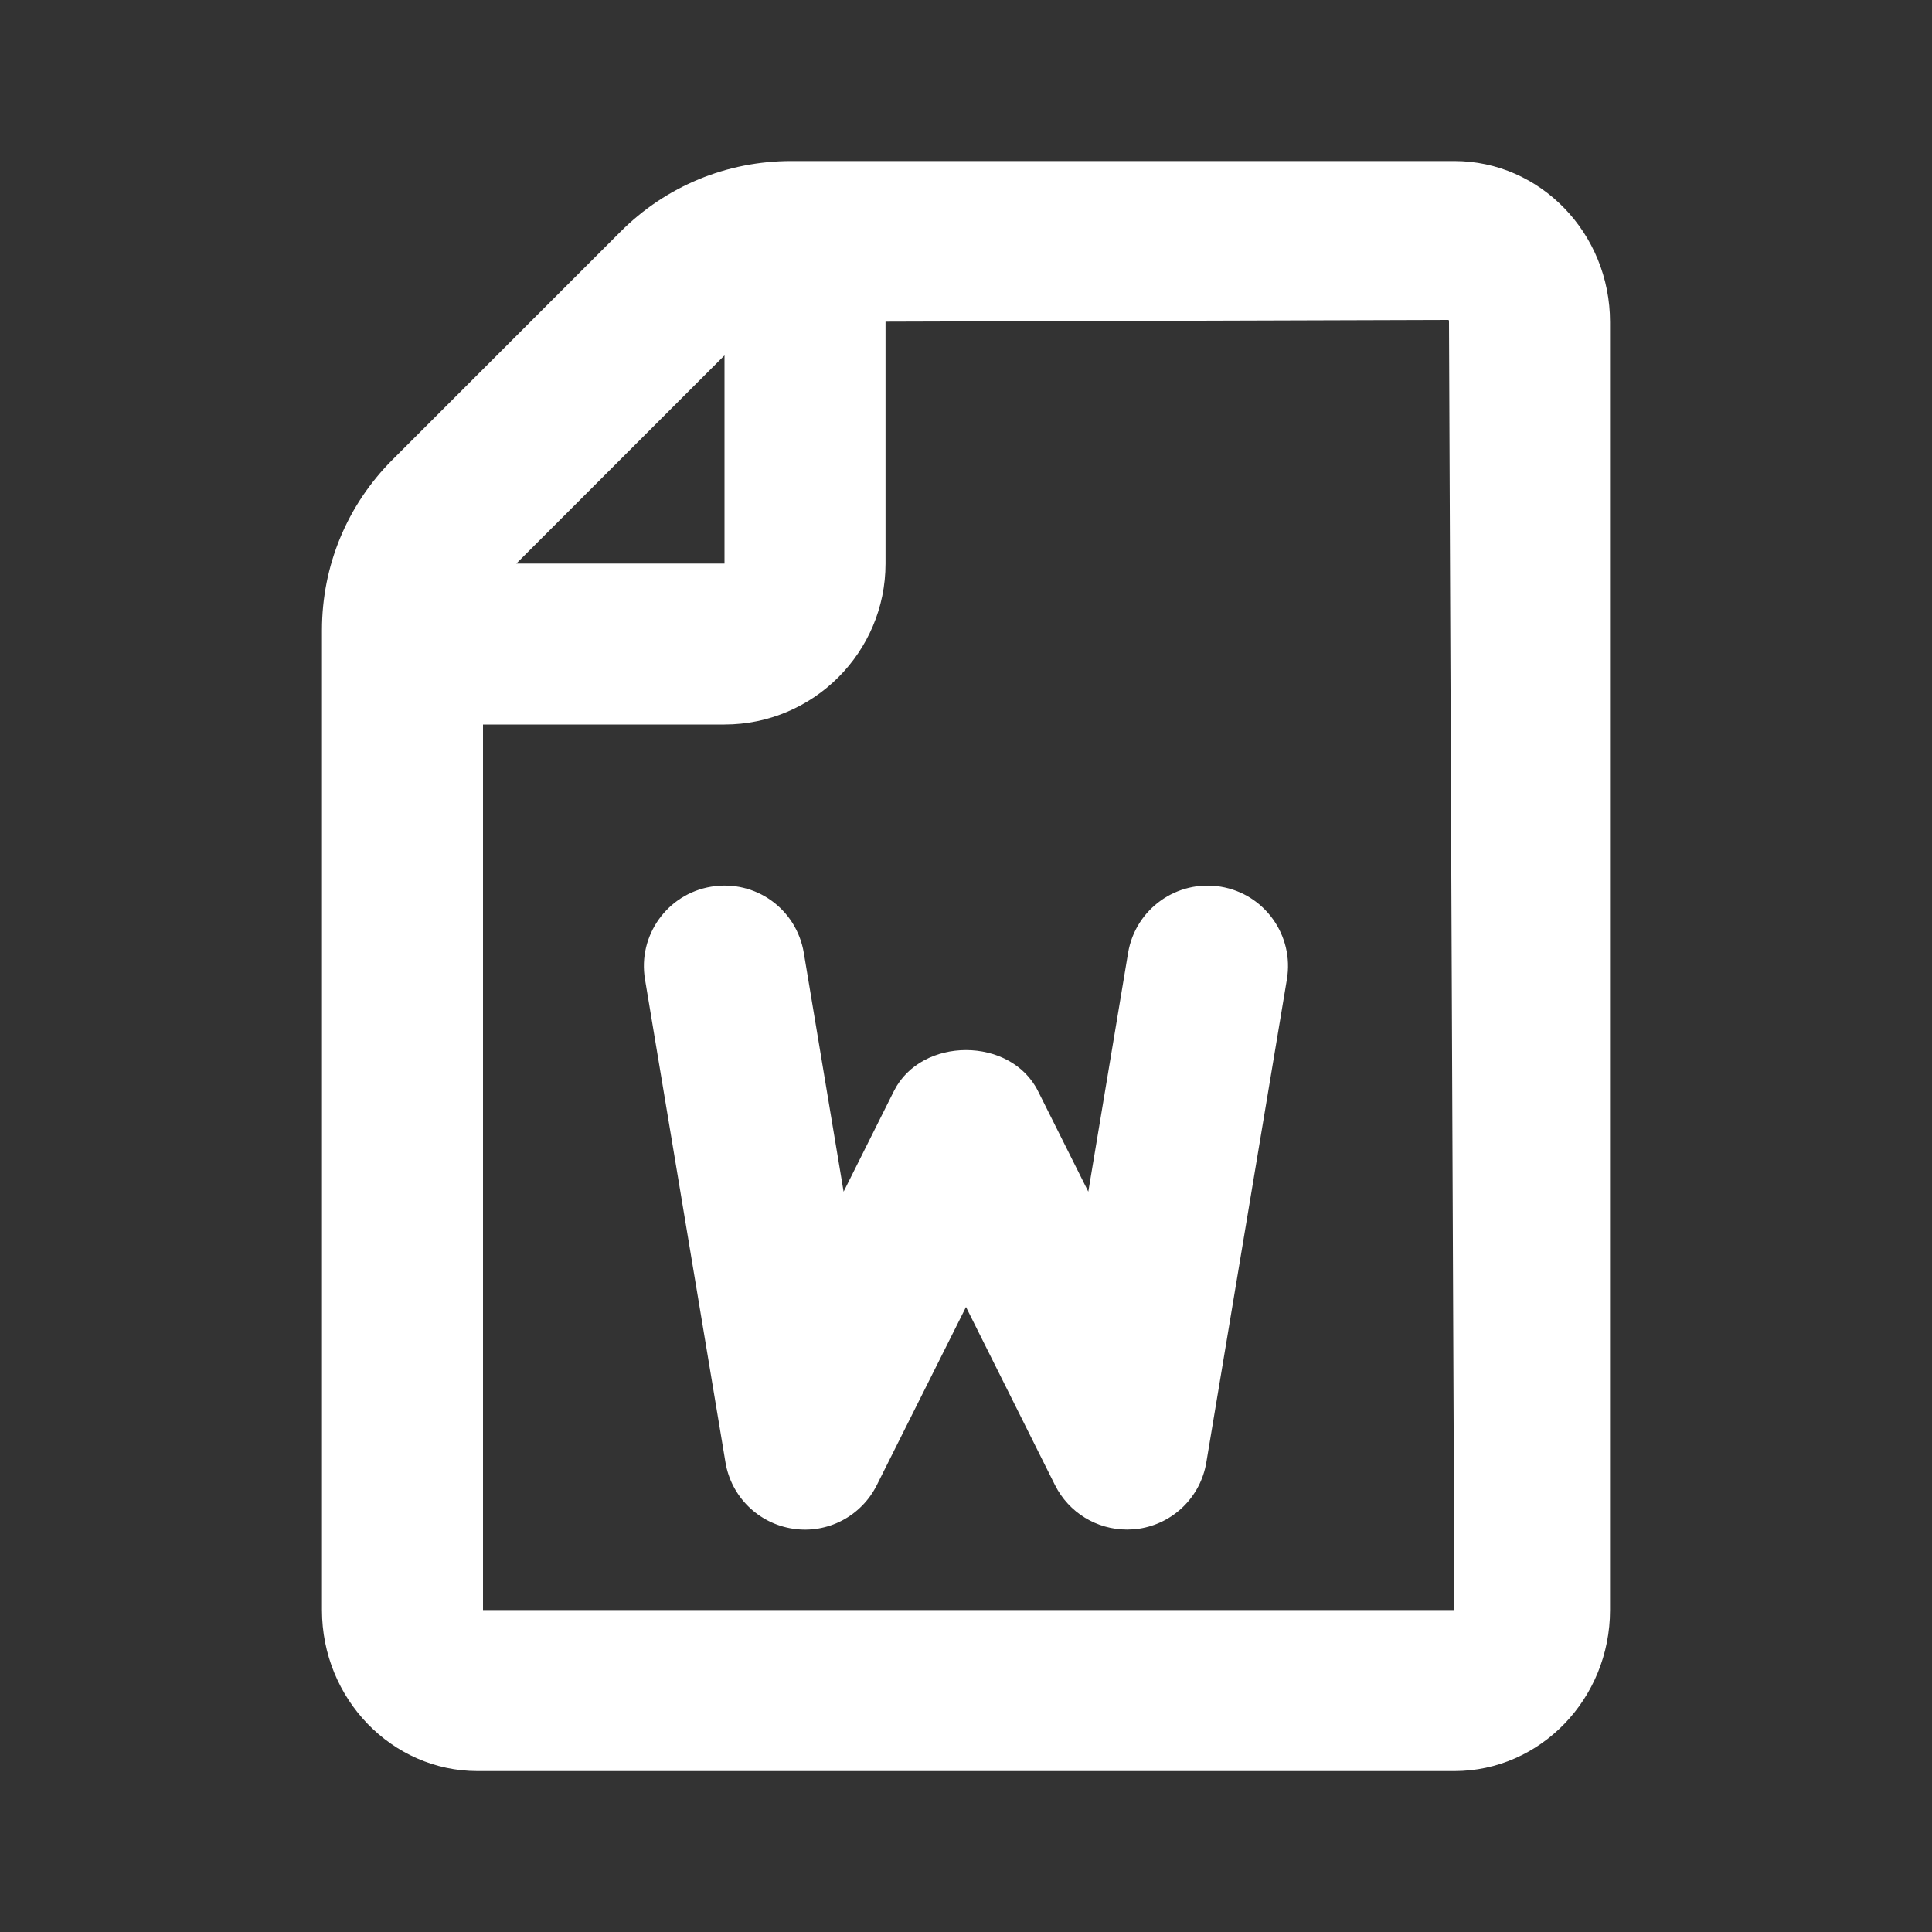 <svg width="20" height="20" viewBox="0 0 20 20" fill="none" xmlns="http://www.w3.org/2000/svg">
<rect x="0" y="0" width="20" height="20" fill="#333333" stroke="none"/>
<g id="file-word-outline">
<g id="Vector">
<path d="M15.056 1.667H8.191C7.523 1.667 6.894 1.927 6.423 2.399L4.066 4.756C3.593 5.228 3.333 5.856 3.333 6.524V16.667C3.333 17.586 4.056 18.334 4.944 18.334H15.056C15.944 18.334 16.667 17.586 16.667 16.667V3.334C16.667 2.414 15.944 1.667 15.056 1.667ZM7.5 3.679V5.834H5.345L7.5 3.679ZM5 16.667V7.5H7.5C8.419 7.5 9.167 6.753 9.167 5.834V3.33L14.996 3.312C14.996 3.312 15 3.319 15 3.334L15.056 16.667H5Z" fill="white"/>
<path d="M12.637 9.179C12.183 9.104 11.754 9.41 11.678 9.864L11.266 12.336L10.745 11.294C10.463 10.729 9.537 10.729 9.254 11.294L8.733 12.336L8.321 9.864C8.245 9.41 7.821 9.103 7.362 9.179C6.908 9.254 6.601 9.684 6.677 10.138L7.51 15.138C7.569 15.494 7.851 15.771 8.208 15.825C8.566 15.88 8.916 15.696 9.077 15.373L10 13.53L10.921 15.373C11.064 15.659 11.354 15.834 11.667 15.834C11.707 15.834 11.749 15.831 11.791 15.825C12.148 15.771 12.429 15.494 12.488 15.138L13.322 10.138C13.398 9.684 13.091 9.254 12.637 9.179Z" fill="white"/>
</g>
</g>
</svg>
